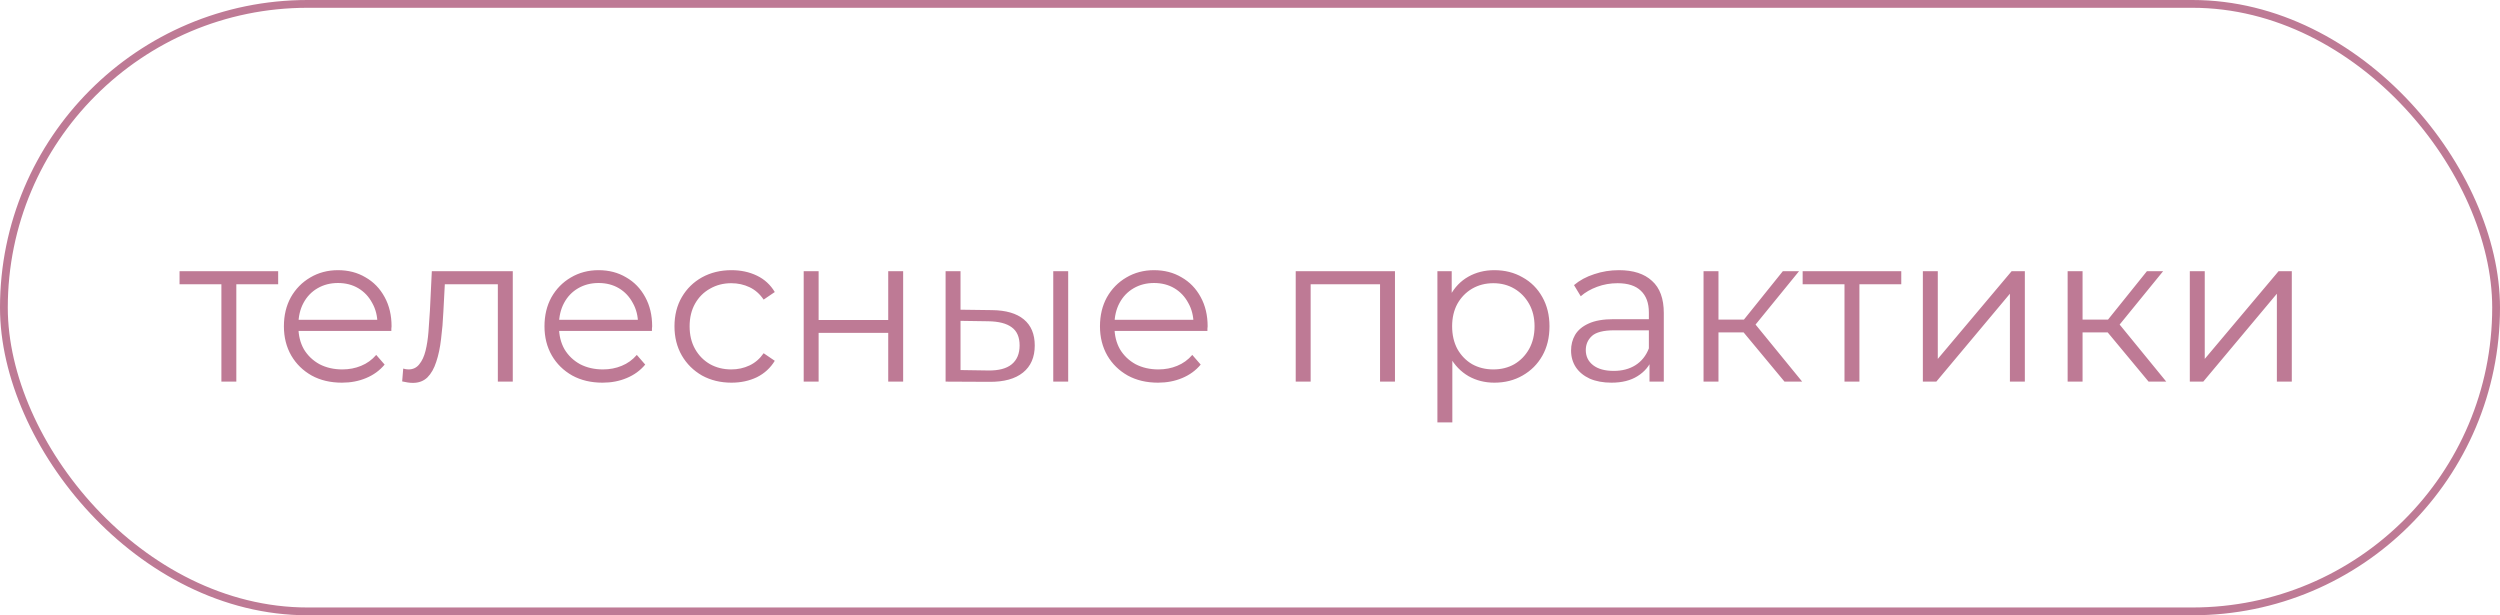 <?xml version="1.0" encoding="UTF-8"?> <svg xmlns="http://www.w3.org/2000/svg" width="321" height="79" viewBox="0 0 321 79" fill="none"> <path d="M28.427 49V35.986L28.913 36.499H23.054V34.825H35.717V36.499H29.858L30.344 35.986V49H28.427ZM43.904 49.135C42.428 49.135 41.133 48.829 40.017 48.217C38.901 47.587 38.028 46.732 37.398 45.652C36.767 44.554 36.453 43.303 36.453 41.899C36.453 40.495 36.749 39.253 37.343 38.173C37.956 37.093 38.783 36.247 39.828 35.635C40.889 35.005 42.078 34.69 43.392 34.69C44.724 34.69 45.903 34.996 46.928 35.608C47.972 36.202 48.791 37.048 49.386 38.146C49.98 39.226 50.276 40.477 50.276 41.899C50.276 41.989 50.267 42.088 50.249 42.196C50.249 42.286 50.249 42.385 50.249 42.493H37.91V41.062H49.224L48.468 41.629C48.468 40.603 48.242 39.694 47.792 38.902C47.361 38.092 46.767 37.462 46.011 37.012C45.255 36.562 44.382 36.337 43.392 36.337C42.419 36.337 41.547 36.562 40.773 37.012C39.998 37.462 39.395 38.092 38.964 38.902C38.532 39.712 38.316 40.639 38.316 41.683V41.98C38.316 43.06 38.55 44.014 39.017 44.842C39.504 45.652 40.169 46.291 41.016 46.759C41.88 47.209 42.861 47.434 43.959 47.434C44.822 47.434 45.623 47.281 46.361 46.975C47.117 46.669 47.766 46.201 48.306 45.571L49.386 46.813C48.755 47.569 47.964 48.145 47.01 48.541C46.074 48.937 45.038 49.135 43.904 49.135ZM51.638 48.973L51.773 47.326C51.899 47.344 52.016 47.371 52.124 47.407C52.25 47.425 52.358 47.434 52.448 47.434C53.024 47.434 53.483 47.218 53.825 46.786C54.185 46.354 54.455 45.778 54.635 45.058C54.815 44.338 54.941 43.528 55.013 42.628C55.085 41.71 55.148 40.792 55.202 39.874L55.445 34.825H65.84V49H63.923V35.932L64.409 36.499H56.687L57.146 35.905L56.93 40.009C56.876 41.233 56.777 42.403 56.633 43.519C56.507 44.635 56.3 45.616 56.012 46.462C55.742 47.308 55.364 47.974 54.878 48.46C54.392 48.928 53.771 49.162 53.015 49.162C52.799 49.162 52.574 49.144 52.34 49.108C52.124 49.072 51.89 49.027 51.638 48.973ZM77.365 49.135C75.888 49.135 74.593 48.829 73.477 48.217C72.361 47.587 71.487 46.732 70.858 45.652C70.228 44.554 69.912 43.303 69.912 41.899C69.912 40.495 70.21 39.253 70.803 38.173C71.415 37.093 72.243 36.247 73.287 35.635C74.35 35.005 75.537 34.69 76.852 34.69C78.183 34.69 79.362 34.996 80.388 35.608C81.433 36.202 82.251 37.048 82.846 38.146C83.439 39.226 83.737 40.477 83.737 41.899C83.737 41.989 83.728 42.088 83.71 42.196C83.71 42.286 83.71 42.385 83.71 42.493H71.371V41.062H82.683L81.927 41.629C81.927 40.603 81.703 39.694 81.252 38.902C80.82 38.092 80.227 37.462 79.471 37.012C78.715 36.562 77.841 36.337 76.852 36.337C75.879 36.337 75.007 36.562 74.233 37.012C73.459 37.462 72.856 38.092 72.424 38.902C71.992 39.712 71.775 40.639 71.775 41.683V41.98C71.775 43.06 72.01 44.014 72.478 44.842C72.963 45.652 73.629 46.291 74.475 46.759C75.34 47.209 76.32 47.434 77.418 47.434C78.282 47.434 79.084 47.281 79.822 46.975C80.578 46.669 81.225 46.201 81.766 45.571L82.846 46.813C82.216 47.569 81.424 48.145 80.469 48.541C79.534 48.937 78.499 49.135 77.365 49.135ZM93.92 49.135C92.516 49.135 91.256 48.829 90.14 48.217C89.042 47.587 88.178 46.732 87.548 45.652C86.918 44.554 86.603 43.303 86.603 41.899C86.603 40.477 86.918 39.226 87.548 38.146C88.178 37.066 89.042 36.22 90.14 35.608C91.256 34.996 92.516 34.69 93.92 34.69C95.126 34.69 96.215 34.924 97.187 35.392C98.159 35.86 98.924 36.562 99.482 37.498L98.051 38.47C97.565 37.75 96.962 37.219 96.242 36.877C95.522 36.535 94.739 36.364 93.893 36.364C92.885 36.364 91.976 36.598 91.166 37.066C90.356 37.516 89.717 38.155 89.249 38.983C88.781 39.811 88.547 40.783 88.547 41.899C88.547 43.015 88.781 43.987 89.249 44.815C89.717 45.643 90.356 46.291 91.166 46.759C91.976 47.209 92.885 47.434 93.893 47.434C94.739 47.434 95.522 47.263 96.242 46.921C96.962 46.579 97.565 46.057 98.051 45.355L99.482 46.327C98.924 47.245 98.159 47.947 97.187 48.433C96.215 48.901 95.126 49.135 93.92 49.135ZM103.194 49V34.825H105.111V41.089H114.048V34.825H115.965V49H114.048V42.736H105.111V49H103.194ZM135.238 49V34.825H137.155V49H135.238ZM127.381 39.82C129.163 39.838 130.522 40.234 131.458 41.008C132.394 41.782 132.862 42.898 132.862 44.356C132.862 45.868 132.358 47.029 131.35 47.839C130.342 48.649 128.902 49.045 127.03 49.027L121.414 49V34.825H123.331V39.766L127.381 39.82ZM126.895 47.569C128.227 47.587 129.226 47.326 129.892 46.786C130.576 46.228 130.918 45.418 130.918 44.356C130.918 43.294 130.585 42.52 129.919 42.034C129.253 41.53 128.245 41.269 126.895 41.251L123.331 41.197V47.515L126.895 47.569ZM148.688 49.135C147.212 49.135 145.916 48.829 144.8 48.217C143.684 47.587 142.811 46.732 142.181 45.652C141.551 44.554 141.236 43.303 141.236 41.899C141.236 40.495 141.533 39.253 142.127 38.173C142.739 37.093 143.567 36.247 144.611 35.635C145.673 35.005 146.861 34.69 148.175 34.69C149.507 34.69 150.686 34.996 151.712 35.608C152.756 36.202 153.575 37.048 154.169 38.146C154.763 39.226 155.06 40.477 155.06 41.899C155.06 41.989 155.051 42.088 155.033 42.196C155.033 42.286 155.033 42.385 155.033 42.493H142.694V41.062H154.007L153.251 41.629C153.251 40.603 153.026 39.694 152.576 38.902C152.144 38.092 151.55 37.462 150.794 37.012C150.038 36.562 149.165 36.337 148.175 36.337C147.203 36.337 146.33 36.562 145.556 37.012C144.782 37.462 144.179 38.092 143.747 38.902C143.315 39.712 143.099 40.639 143.099 41.683V41.98C143.099 43.06 143.333 44.014 143.801 44.842C144.287 45.652 144.953 46.291 145.799 46.759C146.663 47.209 147.644 47.434 148.742 47.434C149.606 47.434 150.407 47.281 151.145 46.975C151.901 46.669 152.549 46.201 153.089 45.571L154.169 46.813C153.539 47.569 152.747 48.145 151.793 48.541C150.857 48.937 149.822 49.135 148.688 49.135ZM166.37 49V34.825H179.114V49H177.197V35.986L177.683 36.499H167.801L168.287 35.986V49H166.37ZM191.88 49.135C190.656 49.135 189.549 48.856 188.559 48.298C187.569 47.722 186.777 46.903 186.183 45.841C185.607 44.761 185.319 43.447 185.319 41.899C185.319 40.351 185.607 39.046 186.183 37.984C186.759 36.904 187.542 36.085 188.532 35.527C189.522 34.969 190.638 34.69 191.88 34.69C193.23 34.69 194.436 34.996 195.498 35.608C196.578 36.202 197.424 37.048 198.036 38.146C198.648 39.226 198.954 40.477 198.954 41.899C198.954 43.339 198.648 44.599 198.036 45.679C197.424 46.759 196.578 47.605 195.498 48.217C194.436 48.829 193.23 49.135 191.88 49.135ZM184.563 54.238V34.825H186.399V39.091L186.21 41.926L186.48 44.788V54.238H184.563ZM191.745 47.434C192.753 47.434 193.653 47.209 194.445 46.759C195.237 46.291 195.867 45.643 196.335 44.815C196.803 43.969 197.037 42.997 197.037 41.899C197.037 40.801 196.803 39.838 196.335 39.01C195.867 38.182 195.237 37.534 194.445 37.066C193.653 36.598 192.753 36.364 191.745 36.364C190.737 36.364 189.828 36.598 189.018 37.066C188.226 37.534 187.596 38.182 187.128 39.01C186.678 39.838 186.453 40.801 186.453 41.899C186.453 42.997 186.678 43.969 187.128 44.815C187.596 45.643 188.226 46.291 189.018 46.759C189.828 47.209 190.737 47.434 191.745 47.434ZM211.796 49V45.868L211.715 45.355V40.117C211.715 38.911 211.373 37.984 210.689 37.336C210.023 36.688 209.024 36.364 207.692 36.364C206.774 36.364 205.901 36.517 205.073 36.823C204.245 37.129 203.543 37.534 202.967 38.038L202.103 36.607C202.823 35.995 203.687 35.527 204.695 35.203C205.703 34.861 206.765 34.69 207.881 34.69C209.717 34.69 211.13 35.149 212.12 36.067C213.128 36.967 213.632 38.344 213.632 40.198V49H211.796ZM206.909 49.135C205.847 49.135 204.92 48.964 204.128 48.622C203.354 48.262 202.76 47.776 202.346 47.164C201.932 46.534 201.725 45.814 201.725 45.004C201.725 44.266 201.896 43.6 202.238 43.006C202.598 42.394 203.174 41.908 203.966 41.548C204.776 41.17 205.856 40.981 207.206 40.981H212.093V42.412H207.26C205.892 42.412 204.938 42.655 204.398 43.141C203.876 43.627 203.615 44.23 203.615 44.95C203.615 45.76 203.93 46.408 204.56 46.894C205.19 47.38 206.072 47.623 207.206 47.623C208.286 47.623 209.213 47.38 209.987 46.894C210.779 46.39 211.355 45.67 211.715 44.734L212.147 46.057C211.787 46.993 211.157 47.74 210.257 48.298C209.375 48.856 208.259 49.135 206.909 49.135ZM229.13 49L223.298 41.98L224.891 41.035L231.398 49H229.13ZM218.735 49V34.825H220.652V49H218.735ZM220.058 42.682V41.035H224.621V42.682H220.058ZM225.053 42.115L223.271 41.845L228.914 34.825H230.993L225.053 42.115ZM236.833 49V35.986L237.319 36.499H231.46V34.825H244.123V36.499H238.264L238.75 35.986V49H236.833ZM246.895 49V34.825H248.812V46.084L258.289 34.825H259.99V49H258.073V37.714L248.623 49H246.895ZM275.879 49L270.047 41.98L271.64 41.035L278.147 49H275.879ZM265.484 49V34.825H267.401V49H265.484ZM266.807 42.682V41.035H271.37V42.682H266.807ZM271.802 42.115L270.02 41.845L275.663 34.825H277.742L271.802 42.115ZM281.172 49V34.825H283.089V46.084L292.566 34.825H294.267V49H292.35V37.714L282.9 49H281.172Z" fill="#BE7A95"></path> <rect x="0.5" y="0.5" width="320" height="78" rx="39" stroke="#BE7A95"></rect> </svg> 